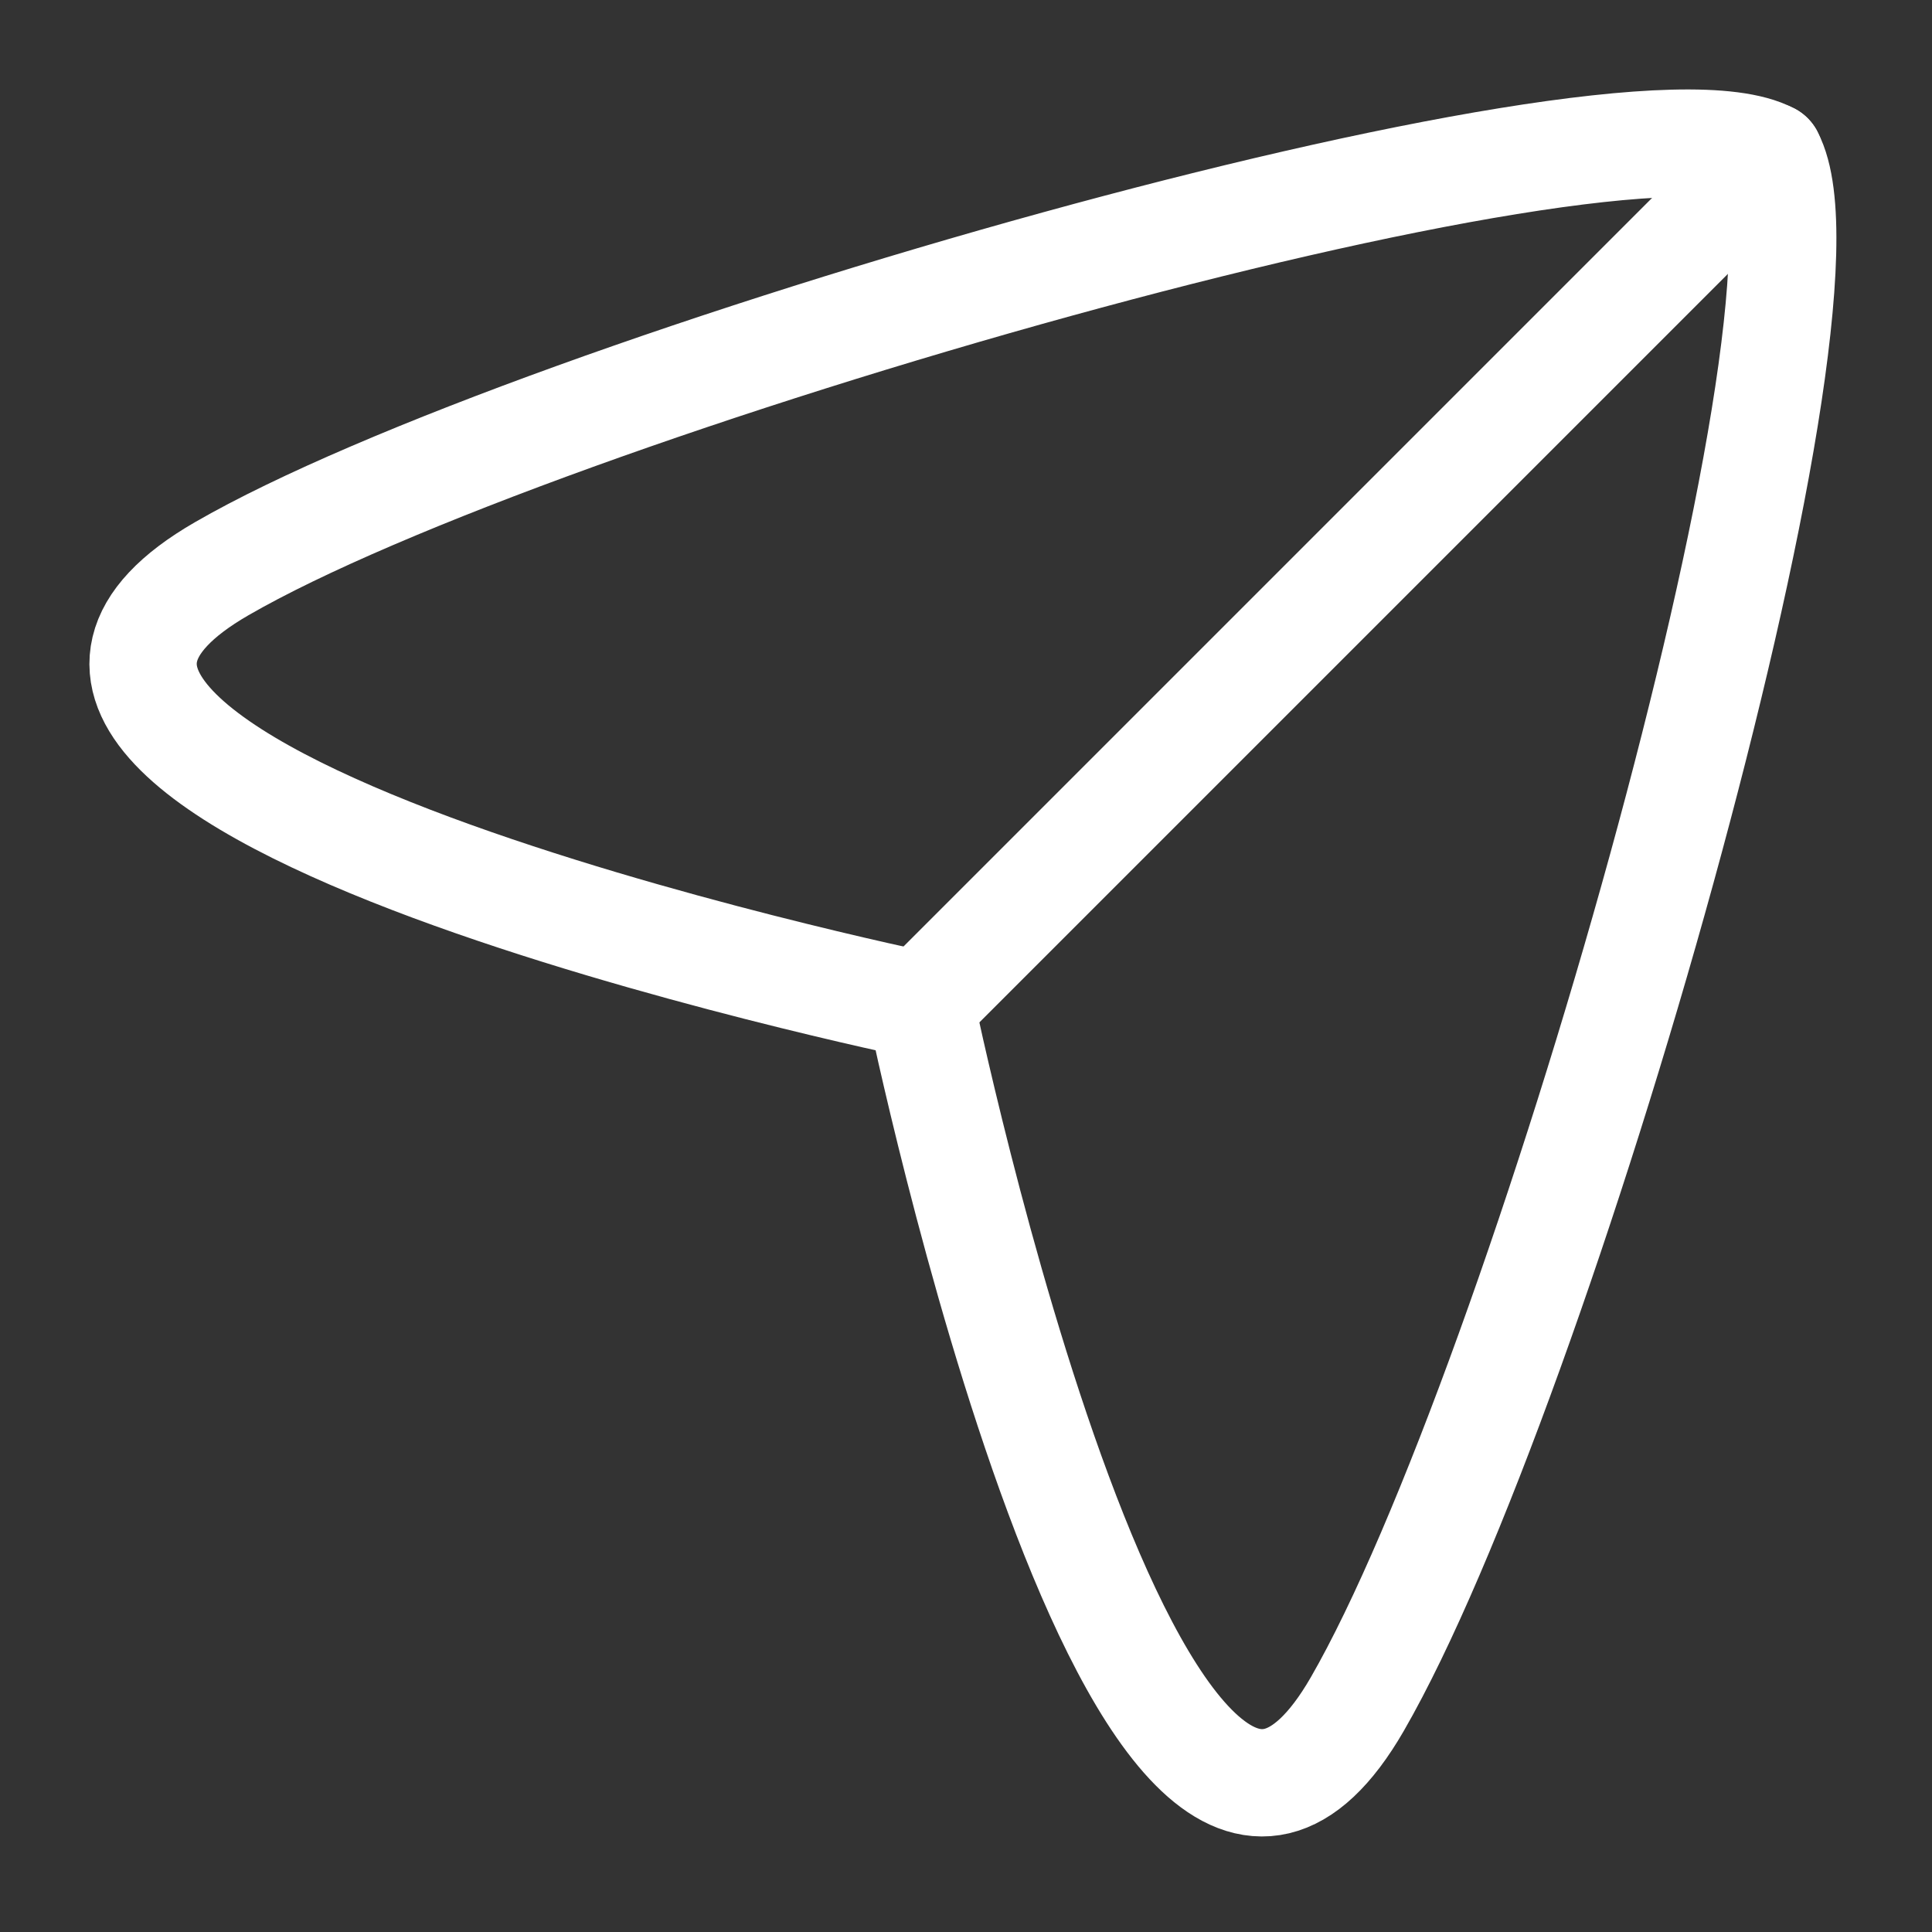 <svg width="18" height="18" viewBox="0 0 18 18" fill="none" xmlns="http://www.w3.org/2000/svg">
<rect x="0" y="0" width="18" height="18" fill="#333333" stroke="none"/>
<path fill-rule="evenodd" clip-rule="evenodd" d="M8.578 9.365C8.578 9.365 -1.403 7.301 2.065 5.299C4.992 3.609 15.079 0.704 16.488 1.455C17.238 2.864 14.334 12.951 12.645 15.878C10.642 19.346 8.578 9.365 8.578 9.365Z" stroke="white" stroke-linecap="round" stroke-linejoin="round"/>
<path d="M8.578 9.365L16.488 1.455" stroke="white" stroke-linecap="round" stroke-linejoin="round"/>
</svg>
